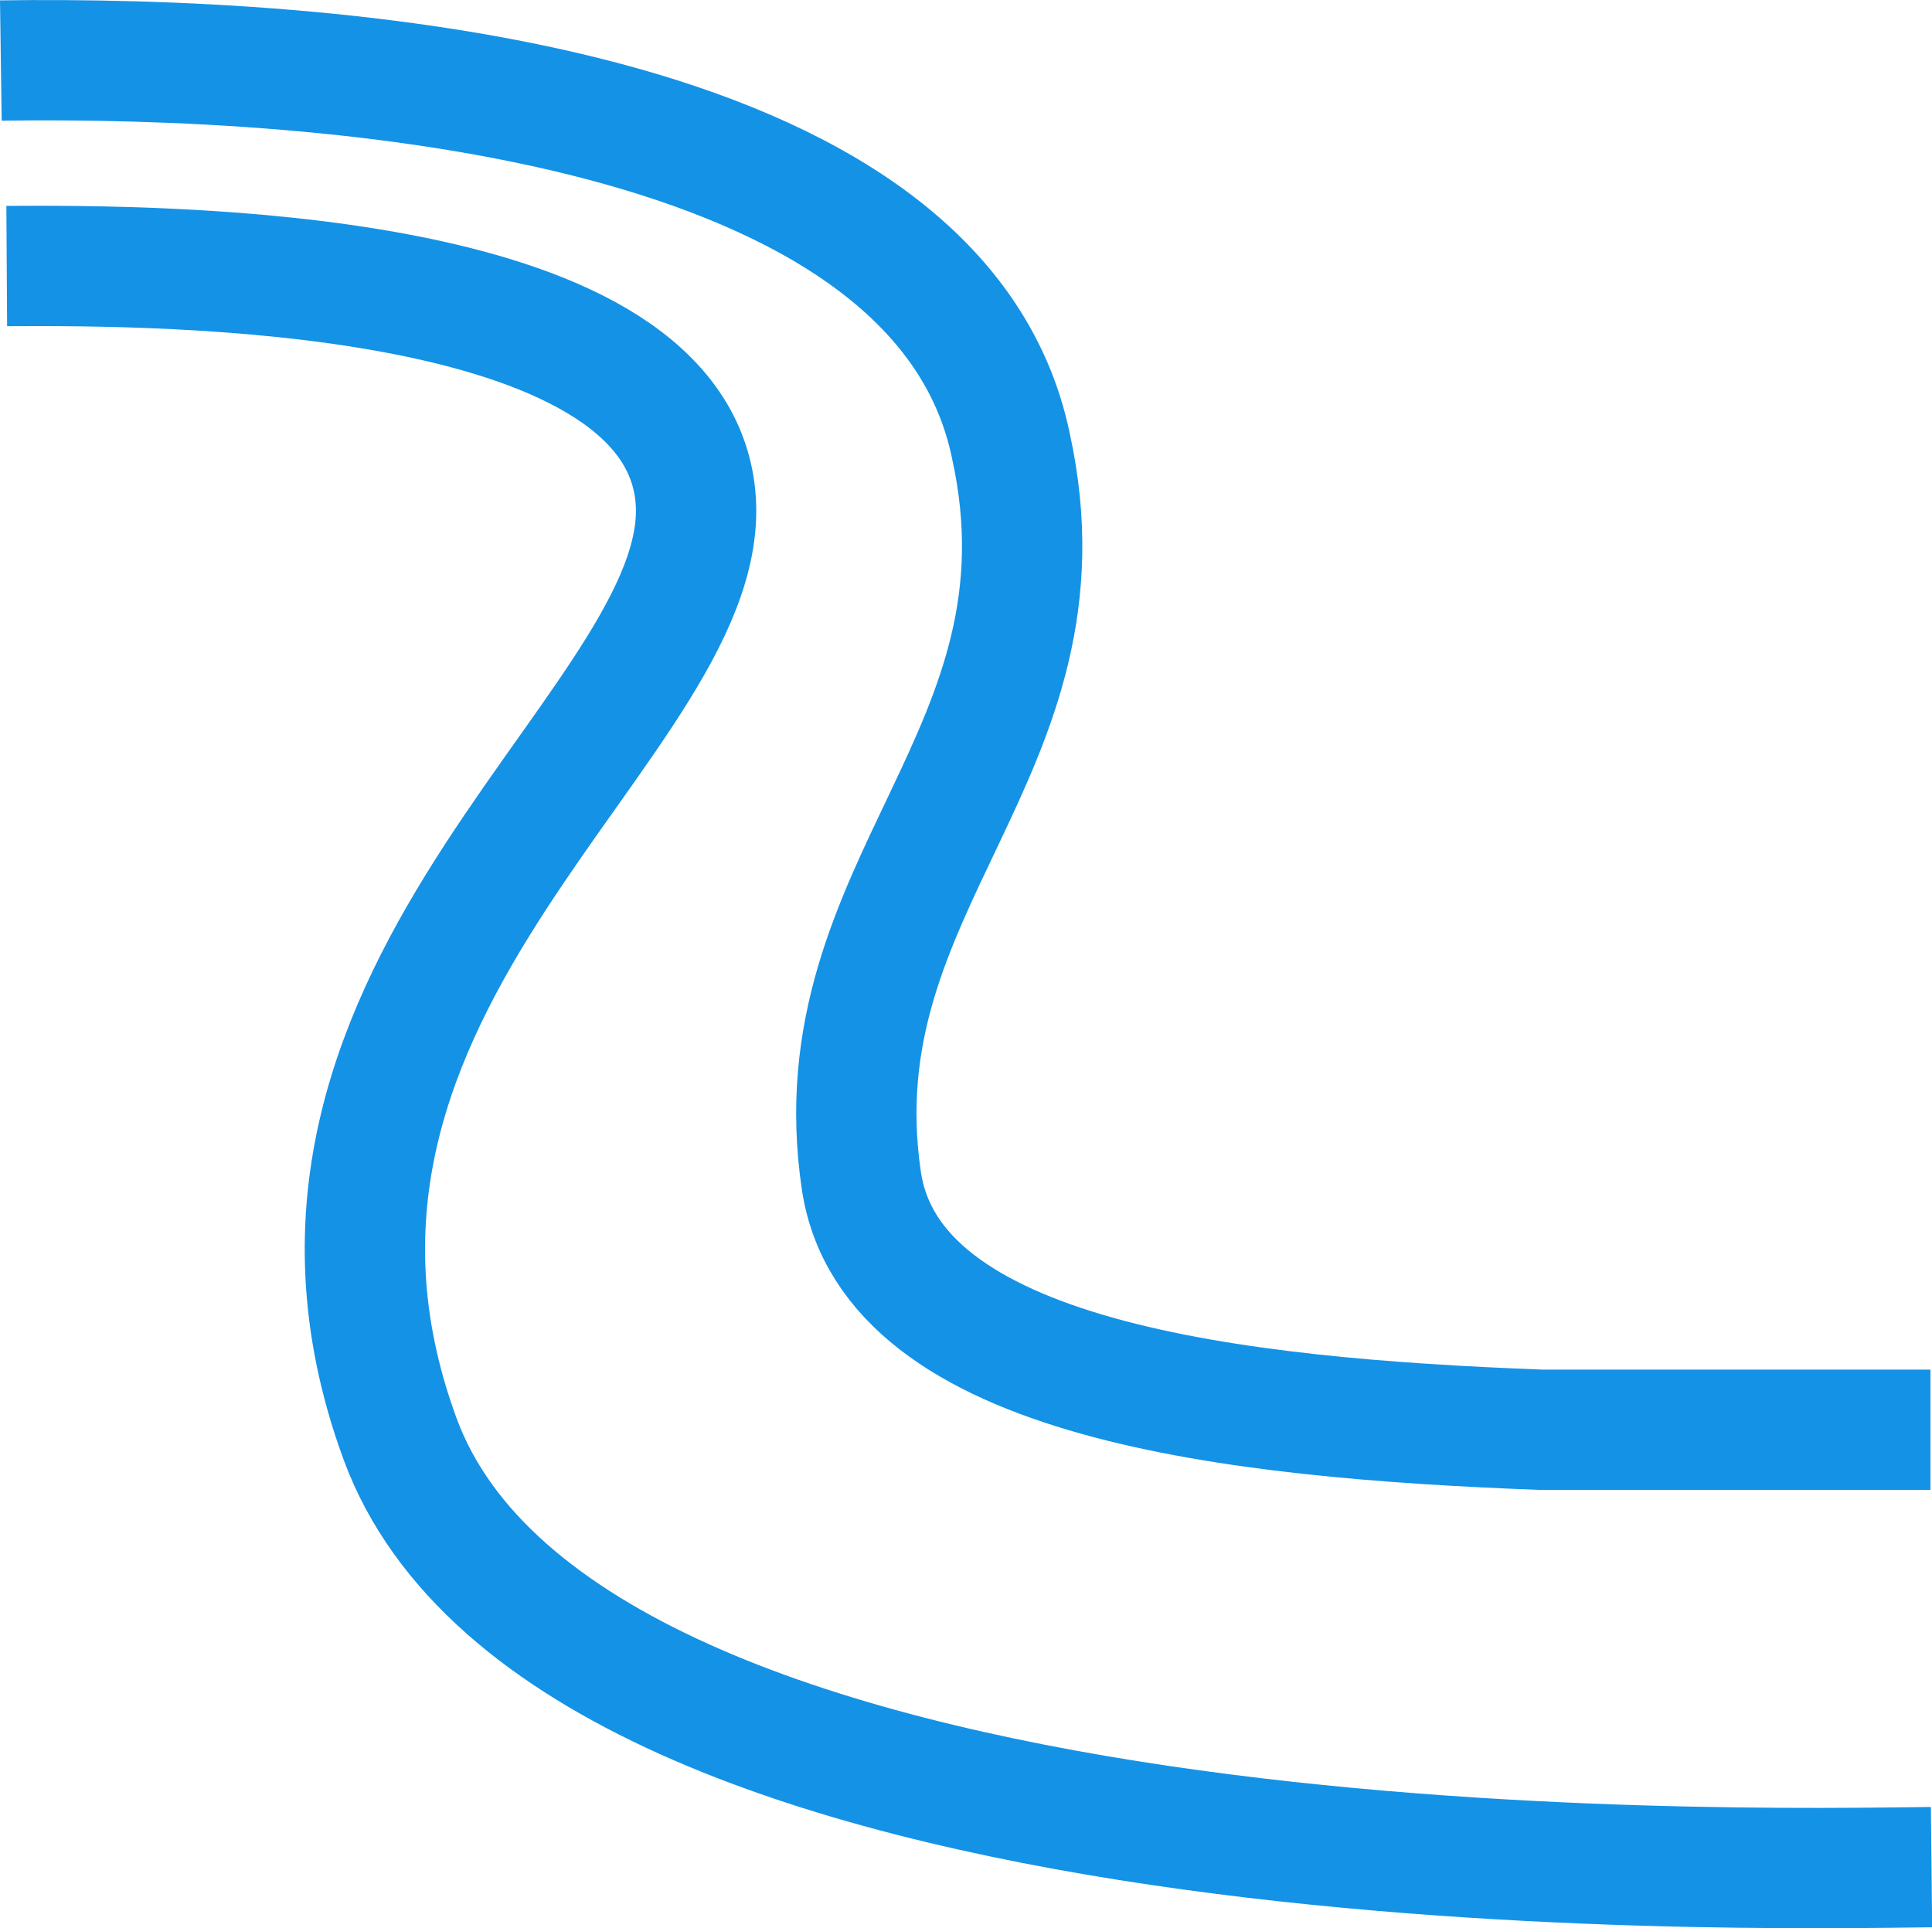 <svg xmlns="http://www.w3.org/2000/svg" width="16.056" height="16.024" viewBox="0 0 16.056 16.024">
  <g id="Group_283" data-name="Group 283" transform="translate(-3224.96 -11025.981)">
    <path id="Path_245" data-name="Path 245" d="M3186.986,10994.61c1.307-.008,5.469,0,5.718,1.867s-3.846,4.065-2.451,7.876,11.2,3.58,12.729,3.564" transform="translate(38.03 33.582)" fill="none" stroke="#1492e6" stroke-width="1"/>
    <path id="Path_244" data-name="Path 244" d="M3184.461,10993.825c2.73-.038,7.8.312,8.395,3.207.559,2.553-1.608,3.631-1.244,6.1.245,1.664,3.1,1.977,5.653,2.073.013,0,3.232,0,3.232,0" transform="translate(40.506 32.659)" fill="none" stroke="#1492e6" stroke-width="1"/>
  </g>
</svg>
